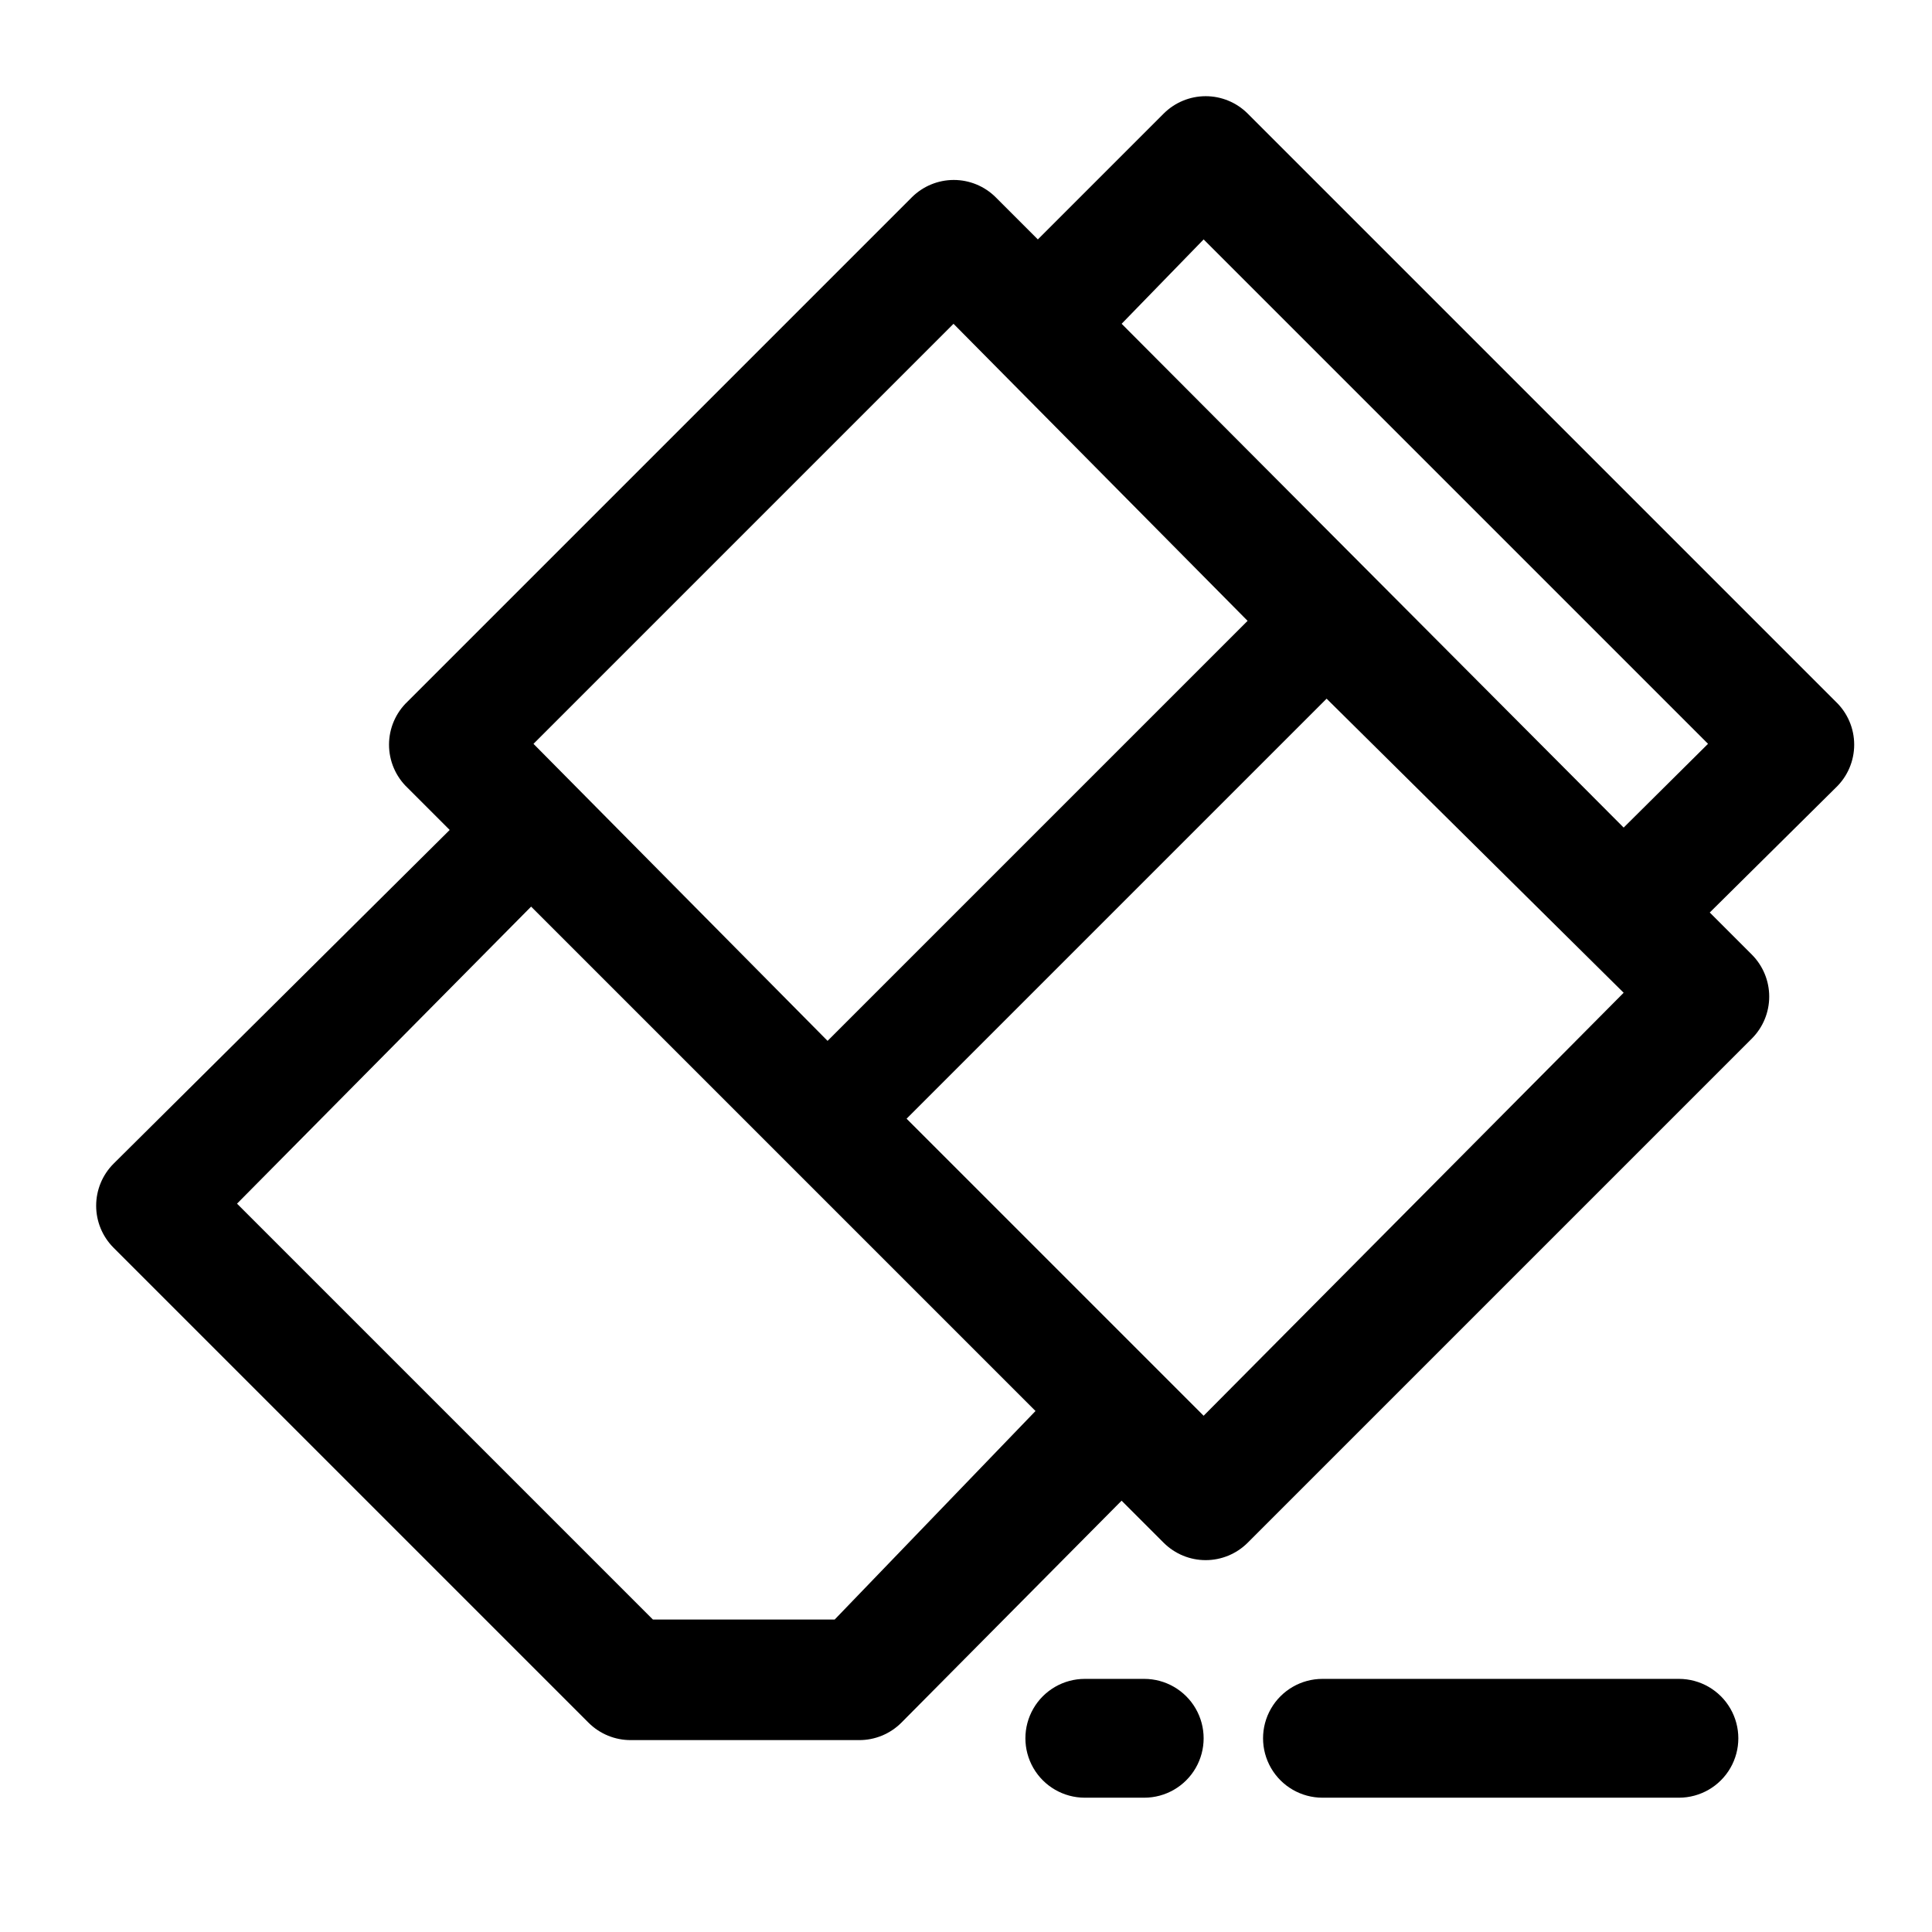 <?xml version="1.0" encoding="UTF-8"?>
<!-- Uploaded to: SVG Repo, www.svgrepo.com, Generator: SVG Repo Mixer Tools -->
<svg fill="#000000" width="800px" height="800px" version="1.1" viewBox="144 144 512 512" xmlns="http://www.w3.org/2000/svg">
 <g>
  <path d="m630.49 329.94-155.87-155.87c-2.949-2.93-6.941-4.578-11.098-4.578-4.16 0-8.152 1.648-11.102 4.578l-33.379 33.379-11.18-11.18h0.004c-2.949-2.93-6.941-4.578-11.102-4.578-4.156 0-8.148 1.648-11.098 4.578l-133.67 133.67c-3.129 2.973-4.898 7.098-4.898 11.414 0 4.316 1.77 8.441 4.898 11.414l11.18 11.18-89.113 88.48c-2.93 2.949-4.578 6.941-4.578 11.102 0 4.156 1.648 8.148 4.578 11.098l125.95 125.95c2.973 2.945 6.992 4.59 11.18 4.566h60.457c4.184 0.023 8.207-1.621 11.176-4.566l58.41-58.883 11.18 11.18c2.949 2.93 6.941 4.578 11.102 4.578 4.156 0 8.148-1.648 11.098-4.578l133.67-133.67c2.93-2.949 4.578-6.941 4.578-11.102 0-4.156-1.648-8.148-4.578-11.098l-11.18-11.18 33.379-33.062c3.129-2.973 4.898-7.098 4.898-11.414 0-4.316-1.77-8.441-4.898-11.414zm-233.8-100.13 77.934 78.719-111.31 111.31-77.934-78.715zm-31.488 343.38h-48.176l-110.21-110.21 77.934-78.719 133.67 133.67zm97.773-54.004-78.719-78.719 111.31-111.31 78.719 77.934zm111.31-155.87-133.04-133.51 21.73-22.355 133.67 133.67z"/>
  <path d="m447.23 620.41h-15.742c-5.625 0-10.824-3-13.637-7.871-2.812-4.871-2.812-10.871 0-15.742 2.812-4.871 8.012-7.875 13.637-7.875h15.742c5.625 0 10.824 3.004 13.637 7.875 2.812 4.871 2.812 10.871 0 15.742-2.812 4.871-8.012 7.871-13.637 7.871z"/>
  <path d="m588.93 620.41h-94.465c-5.621 0-10.82-3-13.633-7.871-2.812-4.871-2.812-10.871 0-15.742 2.812-4.871 8.012-7.875 13.633-7.875h94.465c5.625 0 10.824 3.004 13.637 7.875 2.812 4.871 2.812 10.871 0 15.742-2.812 4.871-8.012 7.871-13.637 7.871z"/>
 </g>
</svg>